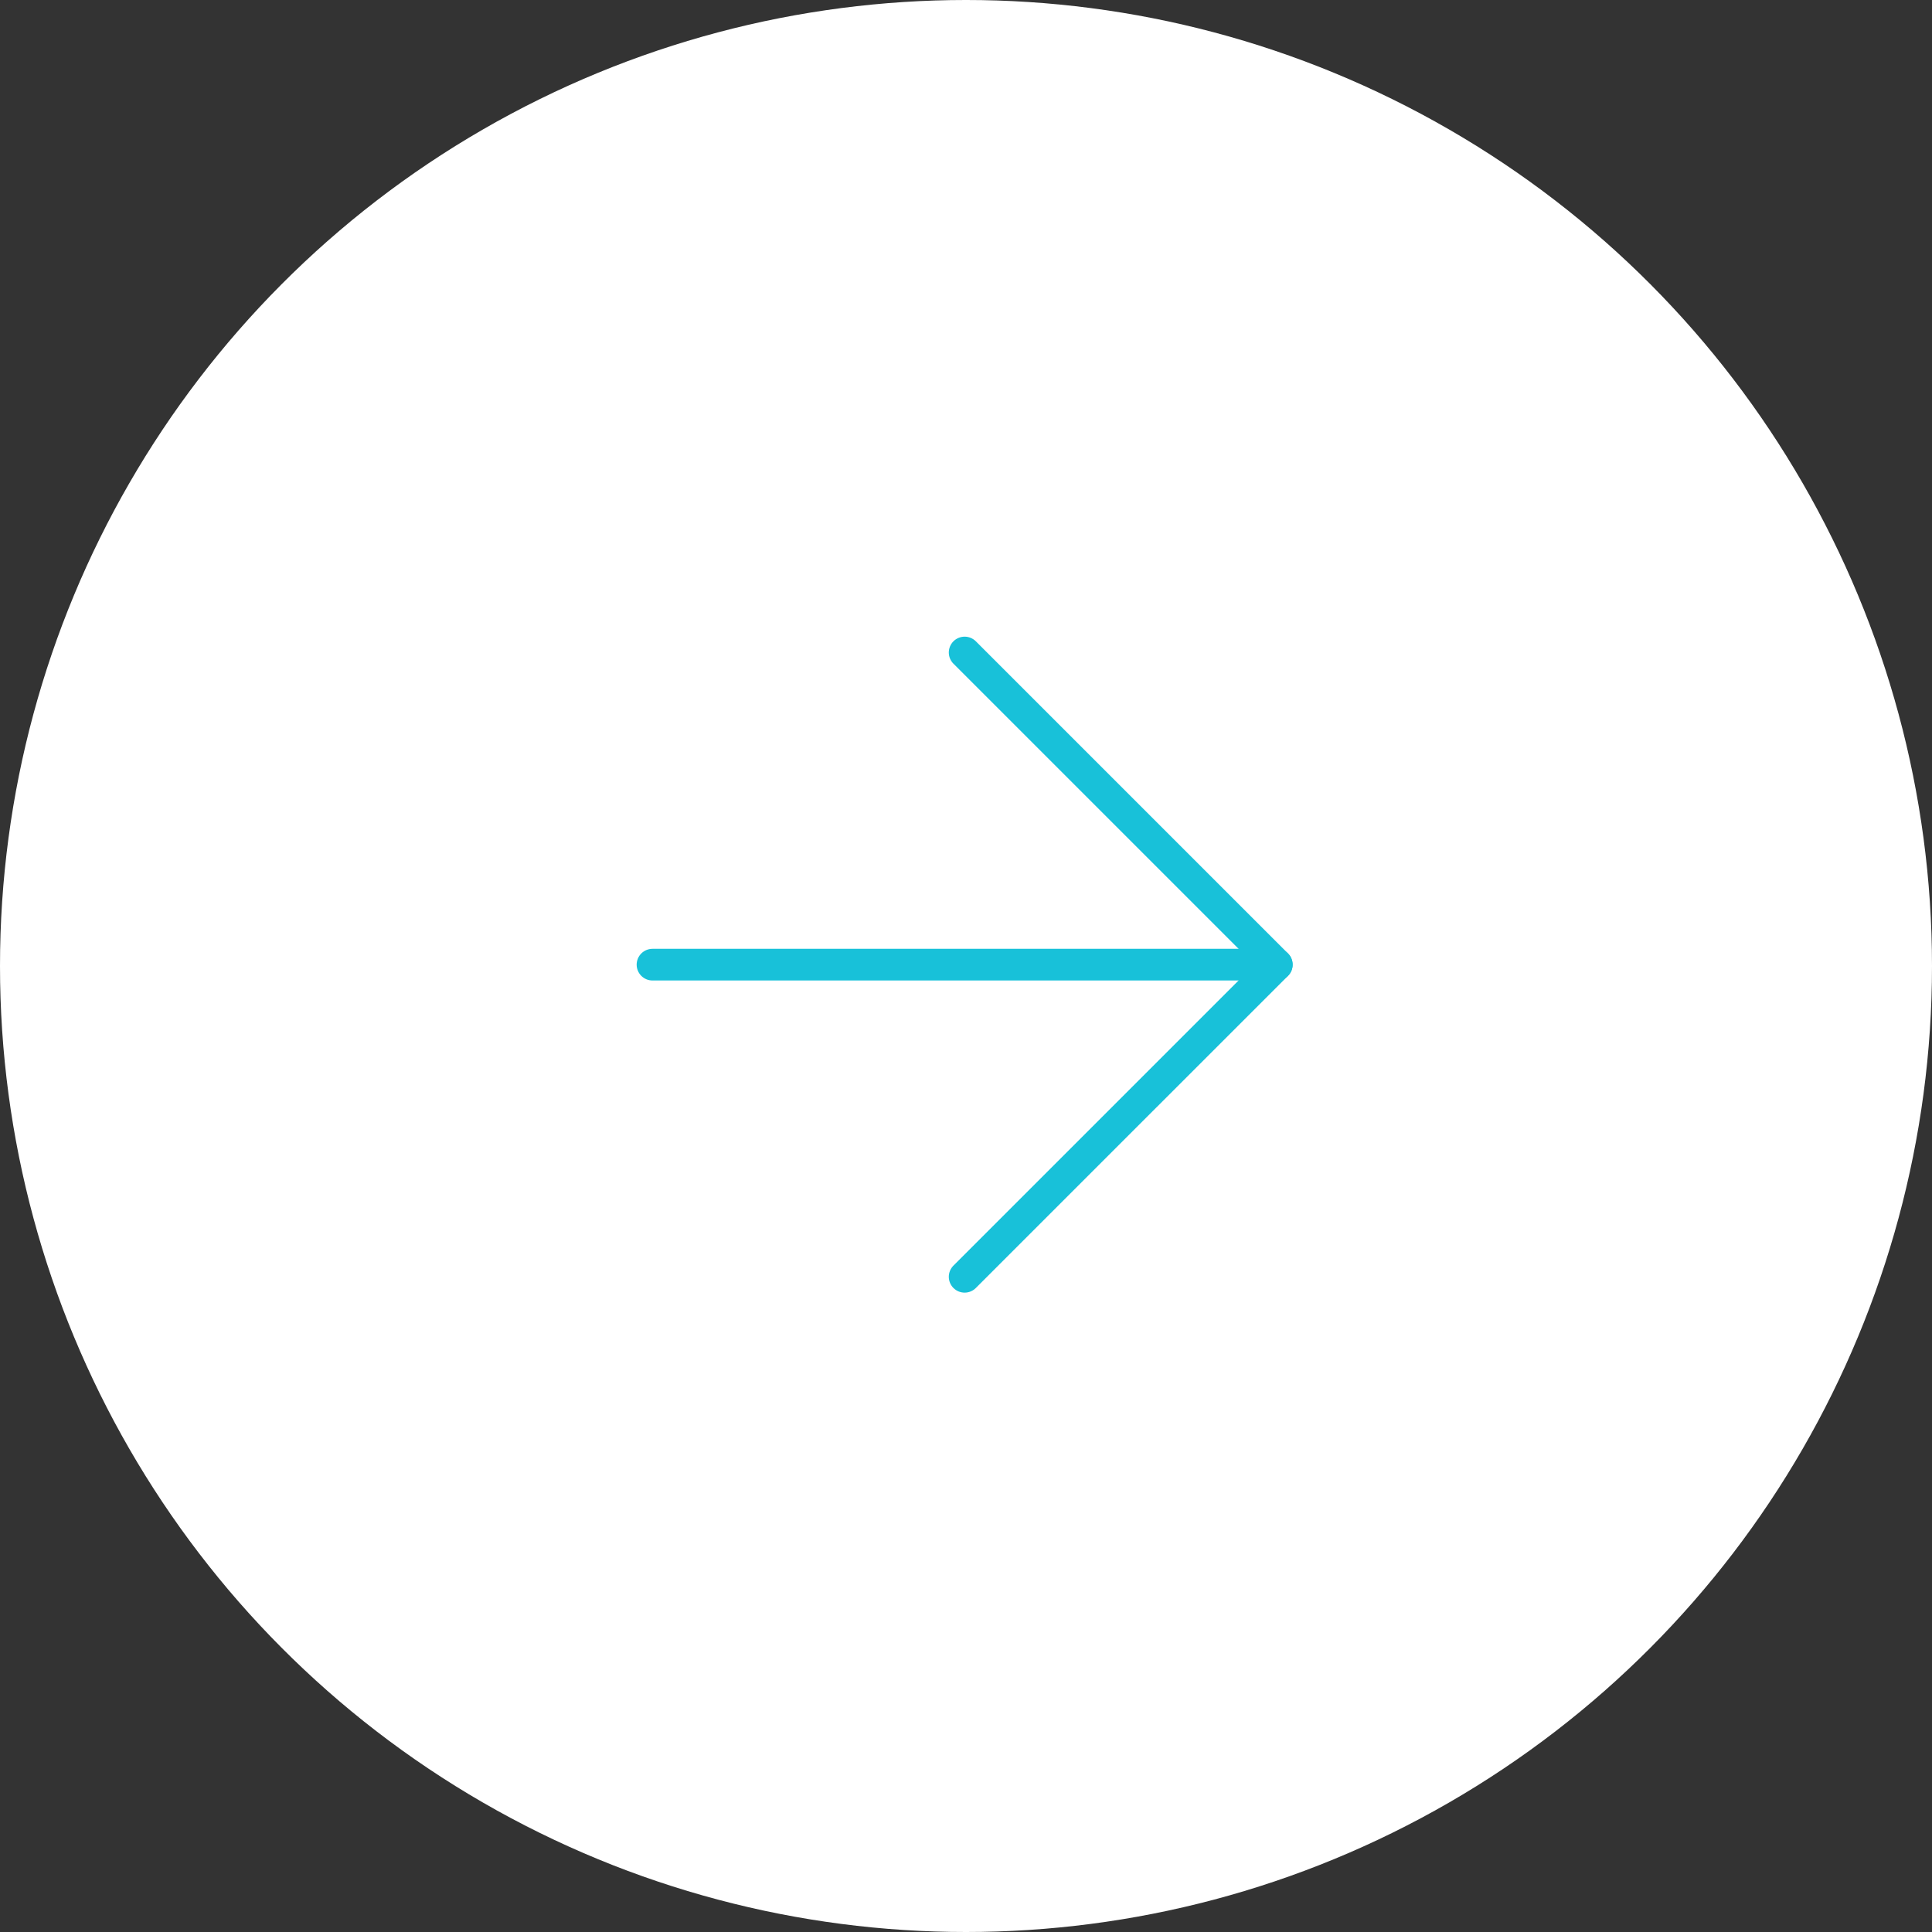 <svg xmlns="http://www.w3.org/2000/svg" width="122" height="122" viewBox="0 0 122 122"><rect x="0" y="0" width="122" height="122" fill="#333333" stroke="none"/><defs><style>.a{fill:#fff;}.b{fill:none;stroke:#18c1d9;stroke-linecap:round;stroke-linejoin:round;stroke-width:2px;}</style></defs><g transform="translate(234.514 4555.514) rotate(180)"><circle class="a" cx="61" cy="61" r="61" transform="translate(112.514 4433.514)"/><g transform="translate(153.888 4514.311) rotate(-90)"><path class="b" d="M0,39.423V0" transform="translate(19.712)"/><path class="b" d="M0,19.712,19.712,0,39.423,19.712" transform="translate(0)"/></g></g></svg>
